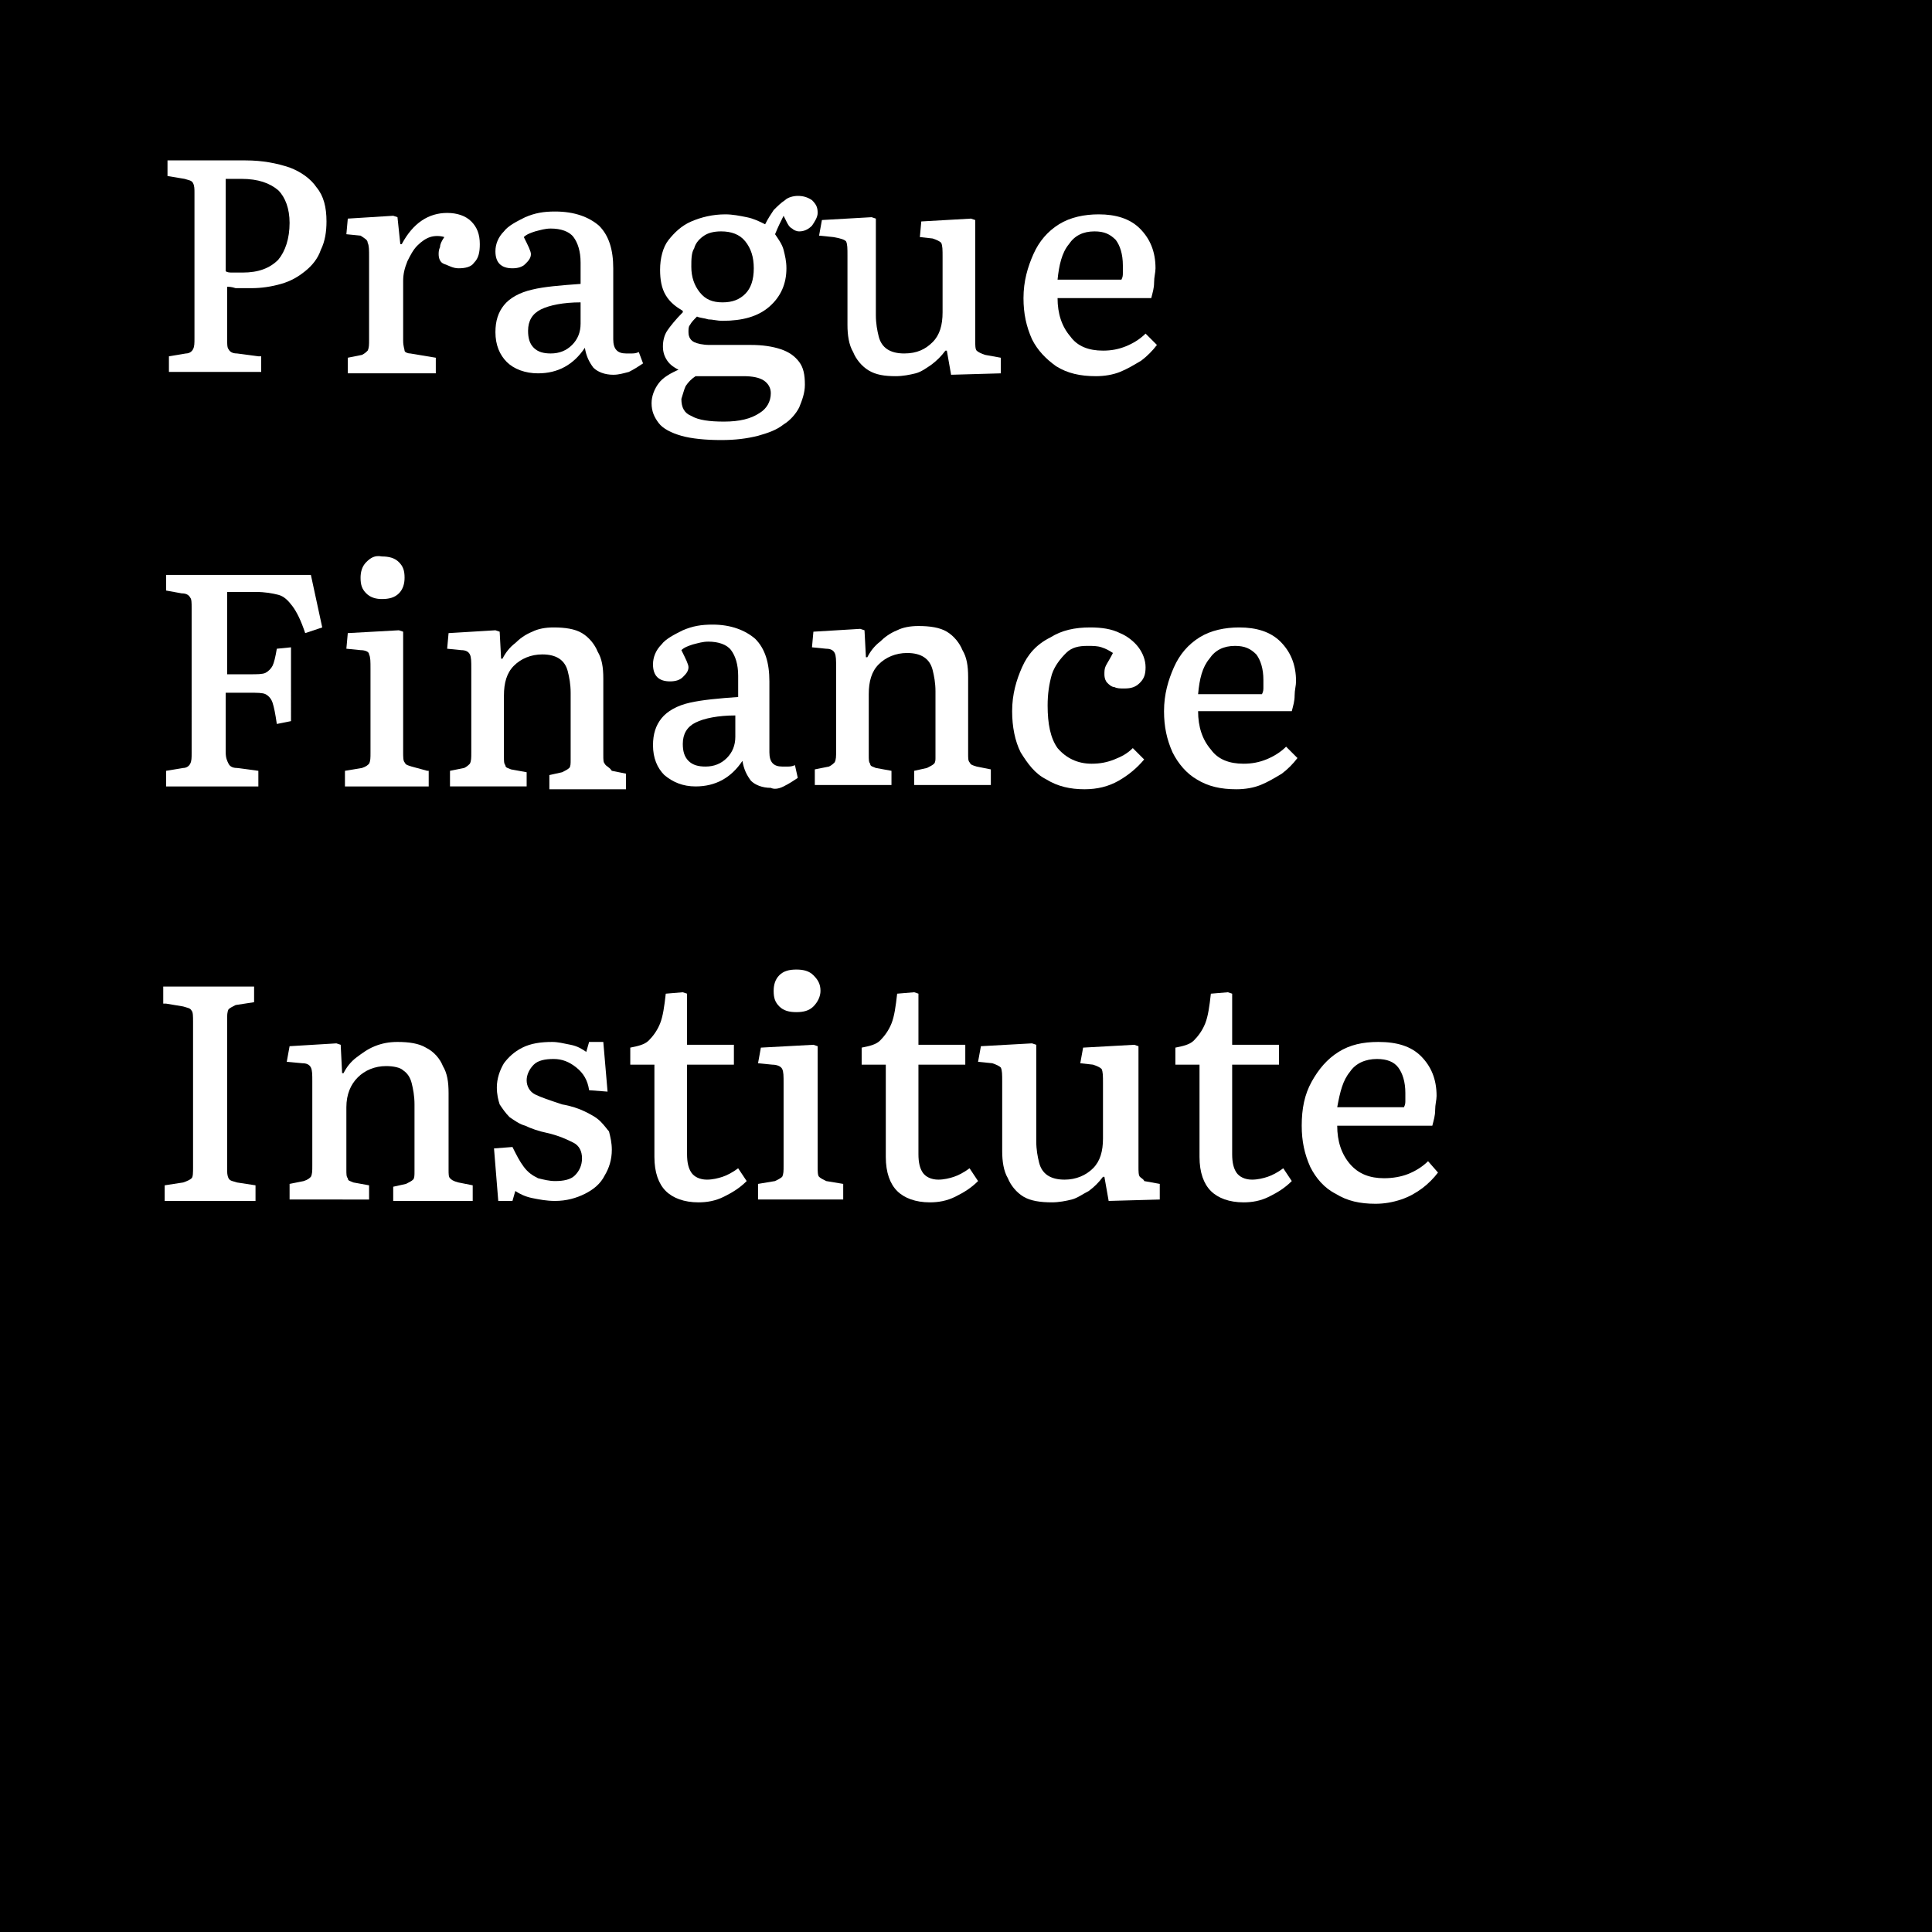 <?xml version="1.0" encoding="utf-8"?>
<!-- Generator: Adobe Illustrator 27.7.0, SVG Export Plug-In . SVG Version: 6.00 Build 0)  -->
<svg version="1.1" id="Layer_1" xmlns:serif="http://www.serif.com/"
	 xmlns="http://www.w3.org/2000/svg" xmlns:xlink="http://www.w3.org/1999/xlink" x="0px" y="0px" viewBox="0 0 136.1 136.1"
	 style="enable-background:new 0 0 136.1 136.1;" xml:space="preserve">
<style type="text/css">
	.st0{fill-rule:evenodd;clip-rule:evenodd;}
	.st1{fill:#FFFFFF;}
</style>
<rect y="0" class="st0" width="136.1" height="136.1"/>
<g>
	<path class="st1" d="M18.2,25.1l-1.5-0.2c-0.3,0-0.5-0.1-0.6-0.3c-0.1-0.1-0.1-0.4-0.1-0.8v-3.6c0.1,0,0.3,0,0.6,0.1
		c0.3,0,0.7,0,1.1,0c0.7,0,1.4-0.1,2.1-0.3s1.2-0.5,1.7-0.9c0.5-0.4,0.9-0.9,1.1-1.5c0.3-0.6,0.4-1.3,0.4-2c0-1-0.2-1.8-0.7-2.4
		c-0.4-0.6-1.1-1.1-1.9-1.4c-0.9-0.3-1.9-0.5-3.1-0.5h-5.5v1.1l1.2,0.2c0.3,0.1,0.5,0.1,0.6,0.3s0.1,0.4,0.1,0.7v10.2
		c0,0.4,0,0.6-0.1,0.8c-0.1,0.2-0.3,0.3-0.5,0.3l-1.2,0.2v1.1h6.5V25.1z M15.9,12.6H17c1.2,0,2,0.3,2.6,0.8c0.5,0.5,0.8,1.3,0.8,2.3
		c0,1.1-0.3,2-0.8,2.6c-0.6,0.6-1.4,0.9-2.5,0.9c-0.2,0-0.5,0-0.7,0c-0.2,0-0.4,0-0.5-0.1V12.6z"/>
	<path class="st1" d="M25.9,17.1c0.1,0.2,0.1,0.5,0.1,1v5.8c0,0.4,0,0.6-0.1,0.8c-0.1,0.1-0.2,0.2-0.4,0.3l-1,0.2v1.1h6.2v-1.1
		l-1.8-0.3c-0.2,0-0.4-0.1-0.4-0.2s-0.1-0.3-0.1-0.7v-4.2c0-0.5,0.1-0.9,0.3-1.4c0.2-0.4,0.4-0.8,0.7-1.1c0.3-0.3,0.6-0.5,0.9-0.6
		c0.3-0.1,0.7-0.1,1,0c-0.2,0.3-0.3,0.5-0.3,0.7c-0.1,0.2-0.1,0.4-0.1,0.5c0,0.3,0.1,0.6,0.4,0.7s0.6,0.3,1,0.3
		c0.5,0,0.9-0.1,1.1-0.4c0.3-0.3,0.4-0.7,0.4-1.3c0-0.7-0.2-1.2-0.6-1.6c-0.4-0.4-1-0.6-1.7-0.6c-1.3,0-2.4,0.7-3.2,2.2h-0.1
		l-0.2-1.9l-0.3-0.1l-3.2,0.2l-0.1,1.1l1,0.1C25.7,16.8,25.9,16.9,25.9,17.1z"/>
	<path class="st1" d="M45,24.8c-0.2,0.1-0.4,0.1-0.5,0.1c-0.2,0-0.3,0-0.4,0c-0.6,0-0.9-0.3-0.9-1v-5c0-1.3-0.3-2.3-1-3
		c-0.7-0.6-1.7-1-3.1-1c-0.8,0-1.4,0.1-2.1,0.4c-0.6,0.3-1.2,0.6-1.5,1c-0.4,0.4-0.6,0.9-0.6,1.4c0,0.4,0.1,0.7,0.3,0.9
		c0.2,0.2,0.5,0.3,0.9,0.3c0.4,0,0.7-0.1,0.9-0.3c0.2-0.2,0.4-0.4,0.4-0.7c0-0.2-0.2-0.6-0.5-1.2c0.2-0.2,0.5-0.3,0.8-0.4
		c0.4-0.1,0.7-0.2,1.1-0.2c0.7,0,1.3,0.2,1.6,0.6c0.3,0.4,0.5,1,0.5,1.8v1.5c-1.4,0.1-2.6,0.2-3.4,0.4c-0.9,0.2-1.6,0.6-2,1.1
		c-0.4,0.5-0.6,1.1-0.6,1.9c0,0.9,0.3,1.6,0.8,2.1s1.3,0.8,2.2,0.8c1.4,0,2.5-0.6,3.3-1.8c0.1,0.6,0.3,1,0.6,1.4
		c0.3,0.3,0.8,0.5,1.4,0.5c0.4,0,0.7-0.1,1.1-0.2c0.4-0.2,0.7-0.4,1-0.6L45,24.8z M40.9,22.8c0,0.6-0.2,1.1-0.6,1.5
		c-0.4,0.4-0.9,0.6-1.5,0.6c-0.5,0-0.9-0.1-1.2-0.4c-0.3-0.3-0.4-0.7-0.4-1.2c0-0.7,0.3-1.2,0.9-1.5c0.6-0.3,1.6-0.5,2.8-0.5V22.8z"
		/>
	<path class="st1" d="M46.4,27c-0.3,0.4-0.5,0.9-0.5,1.4c0,0.6,0.2,1,0.5,1.4c0.3,0.4,0.9,0.7,1.6,0.9c0.7,0.2,1.7,0.3,2.8,0.3
		c1,0,1.8-0.1,2.6-0.3c0.7-0.2,1.3-0.4,1.8-0.8c0.5-0.3,0.9-0.8,1.1-1.2c0.2-0.5,0.4-1,0.4-1.6c0-0.7-0.1-1.2-0.4-1.6
		c-0.3-0.4-0.7-0.7-1.3-0.9c-0.6-0.2-1.3-0.3-2.1-0.3H50c-0.5,0-0.9-0.1-1.1-0.2c-0.2-0.1-0.4-0.3-0.4-0.7c0-0.2,0-0.4,0.1-0.5
		c0.1-0.2,0.3-0.4,0.5-0.6c0.2,0.1,0.5,0.1,0.8,0.2c0.3,0,0.6,0.1,1,0.1c1.4,0,2.5-0.3,3.3-1c0.8-0.7,1.2-1.6,1.2-2.7
		c0-0.5-0.1-0.9-0.2-1.3c-0.1-0.4-0.4-0.8-0.6-1.1c0.2-0.5,0.4-0.9,0.6-1.3l0.2,0.4c0.1,0.2,0.2,0.4,0.4,0.5
		c0.1,0.1,0.3,0.2,0.5,0.2c0.3,0,0.6-0.1,0.9-0.4c0.2-0.3,0.4-0.6,0.4-0.9c0-0.4-0.1-0.6-0.4-0.9c-0.3-0.2-0.6-0.3-1-0.3
		c-0.3,0-0.7,0.1-0.9,0.3c-0.3,0.2-0.5,0.4-0.8,0.7c-0.2,0.3-0.4,0.6-0.6,1c-0.4-0.2-0.8-0.4-1.3-0.5c-0.5-0.1-1-0.2-1.5-0.2
		c-0.9,0-1.7,0.2-2.4,0.5c-0.7,0.3-1.2,0.8-1.6,1.3s-0.6,1.3-0.6,2.1c0,0.7,0.1,1.3,0.4,1.8c0.3,0.5,0.7,0.8,1.2,1.1v0.1
		c-0.5,0.5-0.9,1-1.1,1.3c-0.2,0.3-0.3,0.7-0.3,1.1c0,0.4,0.1,0.7,0.3,1c0.2,0.3,0.5,0.5,0.9,0.7V26C47.2,26.3,46.7,26.6,46.4,27z
		 M48.9,17.5c0.1-0.4,0.4-0.7,0.7-0.9c0.3-0.2,0.7-0.3,1.2-0.3c0.7,0,1.3,0.2,1.7,0.7c0.4,0.5,0.6,1.1,0.6,1.9
		c0,0.8-0.2,1.4-0.6,1.8c-0.4,0.4-0.9,0.6-1.6,0.6c-0.7,0-1.2-0.2-1.6-0.7c-0.4-0.5-0.6-1.1-0.6-1.8C48.7,18.3,48.7,17.8,48.9,17.5z
		 M48.3,27.2c0.2-0.3,0.4-0.5,0.7-0.7h3.4c0.6,0,1.1,0.1,1.4,0.3c0.3,0.2,0.5,0.5,0.5,0.9c0,0.6-0.3,1.1-0.8,1.4
		c-0.6,0.4-1.4,0.6-2.5,0.6c-1,0-1.8-0.1-2.3-0.4c-0.5-0.2-0.7-0.6-0.7-1.2C48.1,27.8,48.2,27.4,48.3,27.2z"/>
	<path class="st1" d="M59.6,17c0.1,0.2,0.1,0.5,0.1,1v4.9c0,0.7,0.1,1.4,0.4,1.9c0.2,0.5,0.6,1,1.1,1.3c0.5,0.3,1.1,0.4,1.9,0.4
		c0.5,0,1-0.1,1.4-0.2c0.4-0.1,0.8-0.4,1.1-0.6c0.4-0.3,0.7-0.6,1-1h0.1l0.3,1.7l3.5-0.1v-1.1l-1.1-0.2c-0.3-0.1-0.5-0.2-0.6-0.3
		c-0.1-0.1-0.1-0.4-0.1-0.7v-8.5l-0.3-0.1l-3.5,0.2l-0.1,1.1l0.9,0.1c0.3,0.1,0.5,0.2,0.6,0.3c0.1,0.2,0.1,0.5,0.1,1v3.9
		c0,0.9-0.2,1.6-0.7,2.1c-0.5,0.5-1.1,0.8-2,0.8c-0.5,0-0.9-0.1-1.2-0.3c-0.3-0.2-0.5-0.5-0.6-0.9c-0.1-0.4-0.2-0.9-0.2-1.5v-6.8
		l-0.3-0.1l-3.5,0.2l-0.2,1.1l1,0.1C59.3,16.8,59.5,16.9,59.6,17z"/>
	<path class="st1" d="M74.4,25.8c0.8,0.5,1.7,0.7,2.8,0.7c0.6,0,1.2-0.1,1.7-0.3c0.5-0.2,1-0.5,1.5-0.8c0.4-0.3,0.8-0.7,1.1-1.1
		l-0.8-0.8c-0.4,0.4-0.9,0.7-1.4,0.9c-0.5,0.2-1,0.3-1.6,0.3c-1,0-1.8-0.3-2.3-1c-0.6-0.7-0.9-1.6-0.9-2.7h6.6
		c0.1-0.4,0.2-0.7,0.2-1.1c0-0.4,0.1-0.7,0.1-1c0-1.2-0.4-2.1-1.1-2.8c-0.7-0.7-1.7-1-2.9-1c-1,0-2,0.2-2.8,0.7
		c-0.8,0.5-1.4,1.2-1.8,2.1c-0.4,0.9-0.7,1.9-0.7,3.1c0,1.1,0.2,2,0.6,2.9C73.1,24.7,73.7,25.3,74.4,25.8z M75.3,17.2
		c0.4-0.6,1-0.9,1.8-0.9c0.7,0,1.1,0.2,1.5,0.6c0.3,0.4,0.5,1,0.5,1.8c0,0.2,0,0.4,0,0.5c0,0.2,0,0.3-0.1,0.5h-4.5
		C74.6,18.7,74.8,17.8,75.3,17.2z"/>
	<path class="st1" d="M20.5,45.6l-1,0.1c-0.1,0.6-0.2,1-0.3,1.2c-0.1,0.2-0.3,0.4-0.5,0.5c-0.2,0.1-0.6,0.1-1.1,0.1h-1.6v-5.8h2
		c0.7,0,1.2,0.1,1.6,0.2c0.4,0.1,0.7,0.4,1,0.8c0.3,0.4,0.6,1,0.9,1.9l1.2-0.4l-0.8-3.7H11.7v1.1l1.1,0.2c0.3,0,0.5,0.1,0.6,0.3
		c0.1,0.1,0.1,0.4,0.1,0.7V53c0,0.4,0,0.6-0.1,0.8c-0.1,0.2-0.3,0.3-0.5,0.3l-1.2,0.2v1.1h6.5v-1.1l-1.5-0.2c-0.3,0-0.5-0.1-0.6-0.3
		s-0.2-0.4-0.2-0.8v-4.2h1.7c0.5,0,0.9,0,1.1,0.1c0.2,0.1,0.4,0.3,0.5,0.6c0.1,0.3,0.2,0.8,0.3,1.5l1-0.2V45.6z"/>
	<path class="st1" d="M30.1,54.3L29,54c-0.3-0.1-0.4-0.1-0.5-0.3c-0.1-0.1-0.1-0.4-0.1-0.7v-8.5l-0.3-0.1l-3.6,0.2l-0.1,1.1l1,0.1
		c0.3,0,0.6,0.1,0.6,0.3c0.1,0.2,0.1,0.5,0.1,1V53c0,0.4,0,0.6-0.1,0.8c-0.1,0.1-0.2,0.2-0.5,0.3l-1.2,0.2v1.1h5.9V54.3z"/>
	<path class="st1" d="M25.8,39.6c-0.3,0.3-0.4,0.7-0.4,1.1c0,0.5,0.1,0.8,0.4,1.1c0.3,0.3,0.7,0.4,1.1,0.4c0.5,0,0.9-0.1,1.2-0.4
		s0.4-0.7,0.4-1.1c0-0.5-0.1-0.8-0.4-1.1c-0.3-0.3-0.7-0.4-1.2-0.4C26.4,39.1,26.1,39.3,25.8,39.6z"/>
	<path class="st1" d="M42.6,53.8c-0.1-0.1-0.1-0.3-0.1-0.6v-5.4c0-0.8-0.1-1.4-0.4-1.9c-0.2-0.5-0.6-1-1.1-1.3
		c-0.5-0.3-1.2-0.4-2-0.4c-0.6,0-1.1,0.1-1.5,0.3c-0.5,0.2-0.9,0.5-1.2,0.8c-0.4,0.3-0.7,0.7-0.9,1.1h-0.1l-0.1-1.9l-0.3-0.1
		l-3.3,0.2l-0.1,1.1l1,0.1c0.3,0,0.5,0.1,0.6,0.3c0.1,0.2,0.1,0.5,0.1,1v5.9c0,0.4,0,0.6-0.1,0.8c-0.1,0.1-0.2,0.2-0.4,0.3l-1,0.2
		v1.1h5.4v-1l-1.1-0.2c-0.2-0.1-0.4-0.1-0.4-0.3c-0.1-0.1-0.1-0.3-0.1-0.6v-4.3c0-0.9,0.2-1.6,0.7-2.1c0.5-0.5,1.2-0.8,2-0.8
		c0.5,0,0.9,0.1,1.2,0.3c0.3,0.2,0.5,0.5,0.6,0.9c0.1,0.4,0.2,0.9,0.2,1.5v4.7c0,0.3,0,0.5-0.1,0.6c-0.1,0.1-0.3,0.2-0.5,0.3
		l-0.9,0.2v1h5.4v-1.1l-1-0.2C42.9,54,42.7,54,42.6,53.8z"/>
	<path class="st1" d="M55.2,55.4c0.4-0.2,0.7-0.4,1-0.6L56,53.9C55.8,54,55.6,54,55.5,54c-0.2,0-0.3,0-0.4,0c-0.6,0-0.9-0.3-0.9-1
		v-5c0-1.3-0.3-2.3-1-3c-0.7-0.6-1.7-1-3-1c-0.8,0-1.4,0.1-2.1,0.4c-0.6,0.3-1.2,0.6-1.5,1c-0.4,0.4-0.6,0.9-0.6,1.4
		c0,0.4,0.1,0.7,0.3,0.9c0.2,0.2,0.5,0.3,0.9,0.3c0.4,0,0.7-0.1,0.9-0.3c0.2-0.2,0.4-0.4,0.4-0.7c0-0.2-0.2-0.6-0.5-1.2
		c0.2-0.2,0.5-0.3,0.8-0.4c0.4-0.1,0.7-0.2,1.1-0.2c0.7,0,1.3,0.2,1.6,0.6c0.3,0.4,0.5,1,0.5,1.8v1.5c-1.4,0.1-2.5,0.2-3.4,0.4
		c-0.9,0.2-1.6,0.6-2,1.1c-0.4,0.5-0.6,1.1-0.6,1.9c0,0.9,0.3,1.6,0.8,2.1c0.6,0.5,1.3,0.8,2.2,0.8c1.4,0,2.5-0.6,3.3-1.8
		c0.1,0.6,0.3,1,0.6,1.4c0.3,0.3,0.8,0.5,1.4,0.5C54.5,55.6,54.8,55.6,55.2,55.4z M51.8,51.9c0,0.6-0.2,1.1-0.6,1.5
		c-0.4,0.4-0.9,0.6-1.5,0.6c-0.5,0-0.9-0.1-1.2-0.4c-0.3-0.3-0.4-0.7-0.4-1.2c0-0.7,0.3-1.2,0.9-1.5c0.6-0.3,1.6-0.5,2.8-0.5V51.9z"
		/>
	<path class="st1" d="M65.8,53.8c-0.1,0.1-0.3,0.2-0.5,0.3l-0.9,0.2v1h5.4v-1.1l-1-0.2c-0.3-0.1-0.4-0.1-0.5-0.3
		c-0.1-0.1-0.1-0.3-0.1-0.6v-5.4c0-0.8-0.1-1.4-0.4-1.9c-0.2-0.5-0.6-1-1.1-1.3c-0.5-0.3-1.2-0.4-2-0.4c-0.6,0-1.1,0.1-1.5,0.3
		c-0.5,0.2-0.9,0.5-1.2,0.8c-0.4,0.3-0.7,0.7-0.9,1.1H61l-0.1-1.9l-0.3-0.1l-3.3,0.2l-0.1,1.1l1,0.1c0.3,0,0.5,0.1,0.6,0.3
		c0.1,0.2,0.1,0.5,0.1,1v5.9c0,0.4,0,0.6-0.1,0.8c-0.1,0.1-0.2,0.2-0.4,0.3l-1,0.2v1.1h5.4v-1l-1.1-0.2c-0.2-0.1-0.4-0.1-0.4-0.3
		c-0.1-0.1-0.1-0.3-0.1-0.6v-4.3c0-0.9,0.2-1.6,0.7-2.1c0.5-0.5,1.2-0.8,2-0.8c0.5,0,0.9,0.1,1.2,0.3c0.3,0.2,0.5,0.5,0.6,0.9
		c0.1,0.4,0.2,0.9,0.2,1.5v4.7C65.9,53.5,65.9,53.7,65.8,53.8z"/>
	<path class="st1" d="M73.7,54.9c0.8,0.5,1.7,0.7,2.7,0.7c0.9,0,1.7-0.2,2.4-0.6c0.7-0.4,1.3-0.9,1.8-1.5l-0.8-0.8
		c-0.4,0.4-0.8,0.6-1.3,0.8s-1,0.3-1.6,0.3c-1,0-1.8-0.4-2.4-1.1C74,52,73.8,51,73.8,49.7c0-0.8,0.1-1.5,0.3-2.2
		c0.2-0.6,0.6-1.1,1-1.5s0.9-0.5,1.5-0.5c0.4,0,0.7,0,1,0.1c0.3,0.1,0.5,0.2,0.8,0.4c-0.2,0.4-0.4,0.7-0.5,0.9
		c-0.1,0.2-0.1,0.4-0.1,0.6c0,0.3,0.1,0.5,0.2,0.6c0.1,0.1,0.3,0.3,0.5,0.3c0.2,0.1,0.4,0.1,0.7,0.1c0.5,0,0.8-0.1,1.1-0.4
		c0.3-0.3,0.4-0.6,0.4-1.1c0-0.5-0.2-1-0.5-1.4c-0.3-0.4-0.8-0.8-1.3-1c-0.6-0.3-1.3-0.4-2.1-0.4c-1.1,0-2,0.2-2.8,0.7
		C73,45.4,72.4,46.1,72,47c-0.4,0.9-0.7,1.9-0.7,3.1c0,1.1,0.2,2.1,0.6,2.9C72.4,53.8,72.9,54.5,73.7,54.9z"/>
	<path class="st1" d="M89.2,53.5c-0.5,0.2-1,0.3-1.6,0.3c-1,0-1.8-0.3-2.3-1c-0.6-0.7-0.9-1.6-0.9-2.7H91c0.1-0.4,0.2-0.7,0.2-1.1
		c0-0.4,0.1-0.7,0.1-1c0-1.2-0.4-2.1-1.1-2.8c-0.7-0.7-1.7-1-2.9-1c-1,0-2,0.2-2.8,0.7c-0.8,0.5-1.4,1.2-1.8,2.1
		c-0.4,0.9-0.7,1.9-0.7,3.1c0,1.1,0.2,2,0.6,2.9c0.4,0.8,1,1.5,1.7,1.9c0.8,0.5,1.7,0.7,2.8,0.7c0.6,0,1.2-0.1,1.7-0.3
		c0.5-0.2,1-0.5,1.5-0.8c0.4-0.3,0.8-0.7,1.1-1.1l-0.8-0.8C90.2,53,89.7,53.3,89.2,53.5z M85.2,46.4c0.4-0.6,1-0.9,1.8-0.9
		c0.7,0,1.1,0.2,1.5,0.6c0.3,0.4,0.5,1,0.5,1.8c0,0.2,0,0.4,0,0.5c0,0.2,0,0.3-0.1,0.5h-4.5C84.5,47.8,84.7,47,85.2,46.4z"/>
	<path class="st1" d="M11.7,70.7l1.2,0.2c0.3,0.1,0.5,0.1,0.6,0.3c0.1,0.1,0.1,0.4,0.1,0.8v10.2c0,0.4,0,0.7-0.1,0.8
		c-0.1,0.1-0.3,0.2-0.6,0.3l-1.3,0.2v1.1h6.4v-1.1l-1.3-0.2c-0.3-0.1-0.5-0.1-0.6-0.3s-0.1-0.4-0.1-0.7V71.9c0-0.4,0-0.6,0.1-0.8
		c0.1-0.1,0.3-0.2,0.5-0.3l1.3-0.2v-1.1h-6.4V70.7z"/>
	<path class="st1" d="M31.7,83c-0.1-0.1-0.1-0.3-0.1-0.6V77c0-0.8-0.1-1.4-0.4-1.9c-0.2-0.5-0.6-1-1.2-1.3c-0.5-0.3-1.2-0.4-2-0.4
		c-0.6,0-1.1,0.1-1.6,0.3s-0.9,0.5-1.3,0.8c-0.4,0.3-0.7,0.7-0.9,1.1h-0.1L24,73.6l-0.3-0.1l-3.3,0.2l-0.2,1.1l1.1,0.1
		c0.3,0,0.5,0.1,0.6,0.3c0.1,0.2,0.1,0.5,0.1,1v5.9c0,0.4,0,0.6-0.1,0.8c-0.1,0.1-0.2,0.2-0.5,0.3l-1,0.2v1.1H26v-1l-1.1-0.2
		c-0.2-0.1-0.4-0.1-0.4-0.3c-0.1-0.1-0.1-0.3-0.1-0.6V78c0-0.9,0.3-1.6,0.8-2.1c0.5-0.5,1.2-0.8,2-0.8c0.5,0,1,0.1,1.2,0.3
		c0.3,0.2,0.5,0.5,0.6,0.9c0.1,0.4,0.2,0.9,0.2,1.5v4.7c0,0.3,0,0.5-0.1,0.6c-0.1,0.1-0.3,0.2-0.5,0.3l-0.9,0.2v1h5.6v-1.1l-1-0.2
		C31.9,83.2,31.8,83.1,31.7,83z"/>
	<path class="st1" d="M42.3,79c-0.3-0.3-0.7-0.5-1.1-0.7c-0.4-0.2-1-0.4-1.6-0.5c-0.9-0.3-1.5-0.5-1.9-0.7c-0.4-0.2-0.6-0.6-0.6-1
		c0-0.4,0.2-0.8,0.5-1.1c0.3-0.3,0.8-0.4,1.4-0.4c0.6,0,1.1,0.2,1.6,0.6c0.5,0.4,0.8,0.9,0.9,1.6l1.3,0.1l-0.3-3.5h-1l-0.2,0.7
		c-0.3-0.2-0.6-0.4-1.1-0.5c-0.5-0.1-0.9-0.2-1.3-0.2c-0.8,0-1.5,0.1-2.1,0.4c-0.6,0.3-1,0.7-1.3,1.1c-0.3,0.5-0.5,1.1-0.5,1.7
		c0,0.5,0.1,0.9,0.2,1.2c0.2,0.3,0.4,0.6,0.7,0.9c0.3,0.2,0.7,0.5,1.1,0.6c0.4,0.2,1,0.4,1.5,0.5c0.9,0.2,1.5,0.5,1.9,0.7
		c0.4,0.2,0.6,0.6,0.6,1.1c0,0.5-0.2,0.9-0.5,1.2c-0.3,0.3-0.8,0.4-1.4,0.4c-0.4,0-0.8-0.1-1.2-0.2c-0.4-0.2-0.7-0.4-1-0.8
		c-0.3-0.4-0.5-0.8-0.8-1.4l-1.3,0.1l0.3,3.7h1l0.2-0.7c0.3,0.2,0.7,0.4,1.2,0.5c0.5,0.1,1,0.2,1.6,0.2c0.8,0,1.5-0.2,2.1-0.5
		c0.6-0.3,1.1-0.7,1.4-1.3c0.3-0.5,0.5-1.1,0.5-1.8c0-0.5-0.1-0.9-0.2-1.3C42.8,79.6,42.6,79.3,42.3,79z"/>
	<path class="st1" d="M50.9,82.9c-0.3,0.1-0.7,0.2-1.1,0.2c-0.5,0-0.9-0.2-1.1-0.5c-0.2-0.3-0.3-0.7-0.3-1.3v-6.3h3.3v-1.4h-3.3
		v-3.6l-0.3-0.1l-1.2,0.1c-0.1,0.9-0.2,1.6-0.4,2.1c-0.2,0.5-0.5,0.9-0.8,1.2c-0.3,0.3-0.8,0.4-1.3,0.5v1.2h1.7v6.5
		c0,1.1,0.3,1.9,0.8,2.4c0.5,0.5,1.3,0.8,2.3,0.8c0.6,0,1.2-0.1,1.8-0.4c0.6-0.3,1.1-0.6,1.6-1.1l-0.6-0.9
		C51.6,82.6,51.2,82.8,50.9,82.9z"/>
	<path class="st1" d="M57.7,82.9c-0.1-0.1-0.1-0.4-0.1-0.7v-8.5l-0.3-0.1l-3.7,0.2l-0.2,1.1l1,0.1c0.3,0,0.6,0.1,0.7,0.3
		c0.1,0.2,0.1,0.5,0.1,1v5.8c0,0.4,0,0.6-0.1,0.8c-0.1,0.1-0.3,0.2-0.5,0.3l-1.2,0.2v1.1h6v-1.1l-1.2-0.2C58,83.1,57.8,83,57.7,82.9
		z"/>
	<path class="st1" d="M56.1,68.3c-0.5,0-0.9,0.1-1.2,0.4c-0.3,0.3-0.4,0.7-0.4,1.1c0,0.5,0.1,0.8,0.4,1.1c0.3,0.3,0.7,0.4,1.2,0.4
		c0.5,0,0.9-0.1,1.2-0.4c0.3-0.3,0.5-0.7,0.5-1.1c0-0.5-0.2-0.8-0.5-1.1C57,68.4,56.6,68.3,56.1,68.3z"/>
	<path class="st1" d="M67.2,82.9c-0.3,0.1-0.7,0.2-1.1,0.2c-0.5,0-0.9-0.2-1.1-0.5c-0.2-0.3-0.3-0.7-0.3-1.3v-6.3H68v-1.4h-3.3v-3.6
		l-0.3-0.1l-1.2,0.1c-0.1,0.9-0.2,1.6-0.4,2.1c-0.2,0.5-0.5,0.9-0.8,1.2c-0.3,0.3-0.8,0.4-1.3,0.5v1.2h1.7v6.5
		c0,1.1,0.3,1.9,0.8,2.4c0.5,0.5,1.3,0.8,2.3,0.8c0.6,0,1.2-0.1,1.8-0.4c0.6-0.3,1.1-0.6,1.6-1.1l-0.6-0.9
		C67.9,82.6,67.5,82.8,67.2,82.9z"/>
	<path class="st1" d="M80.3,82.9c-0.1-0.1-0.1-0.4-0.1-0.7v-8.5l-0.3-0.1l-3.6,0.2l-0.2,1.1l0.9,0.1c0.3,0.1,0.5,0.2,0.6,0.3
		c0.1,0.2,0.1,0.5,0.1,1v3.9c0,0.9-0.2,1.6-0.7,2.1c-0.5,0.5-1.2,0.8-2,0.8c-0.5,0-0.9-0.1-1.2-0.3c-0.3-0.2-0.5-0.5-0.6-0.9
		c-0.1-0.4-0.2-0.9-0.2-1.5v-6.8l-0.3-0.1l-3.6,0.2l-0.2,1.1l1,0.1c0.3,0.1,0.5,0.2,0.6,0.3c0.1,0.2,0.1,0.5,0.1,1v4.9
		c0,0.7,0.1,1.4,0.4,1.9c0.2,0.5,0.6,1,1.1,1.3c0.5,0.3,1.2,0.4,2,0.4c0.5,0,1-0.1,1.4-0.2c0.4-0.1,0.8-0.4,1.2-0.6
		c0.4-0.3,0.7-0.6,1-1h0.1l0.3,1.7l3.6-0.1v-1.1l-1.1-0.2C80.6,83.1,80.4,83,80.3,82.9z"/>
	<path class="st1" d="M89.3,82.9c-0.3,0.1-0.7,0.2-1.1,0.2c-0.5,0-0.9-0.2-1.1-0.5c-0.2-0.3-0.3-0.7-0.3-1.3v-6.3h3.3v-1.4h-3.3
		v-3.6l-0.3-0.1l-1.2,0.1c-0.1,0.9-0.2,1.6-0.4,2.1c-0.2,0.5-0.5,0.9-0.8,1.2c-0.3,0.3-0.8,0.4-1.3,0.5v1.2h1.7v6.5
		c0,1.1,0.3,1.9,0.8,2.4c0.5,0.5,1.3,0.8,2.3,0.8c0.6,0,1.2-0.1,1.8-0.4c0.6-0.3,1.1-0.6,1.6-1.1l-0.6-0.9
		C90,82.6,89.6,82.8,89.3,82.9z"/>
	<path class="st1" d="M100.6,81.8c-0.4,0.4-0.9,0.7-1.4,0.9c-0.5,0.2-1.1,0.3-1.7,0.3c-1,0-1.8-0.3-2.4-1c-0.6-0.7-0.9-1.6-0.9-2.7
		h6.7c0.1-0.4,0.2-0.7,0.2-1.1c0-0.4,0.1-0.7,0.1-1c0-1.2-0.4-2.1-1.1-2.8c-0.7-0.7-1.7-1-3-1c-1.1,0-2,0.2-2.8,0.7
		c-0.8,0.5-1.4,1.2-1.9,2.1c-0.5,0.9-0.7,1.9-0.7,3.1c0,1.1,0.2,2,0.6,2.9c0.4,0.8,1,1.5,1.8,1.9c0.8,0.5,1.7,0.7,2.8,0.7
		c0.6,0,1.2-0.1,1.8-0.3c0.6-0.2,1.1-0.5,1.5-0.8c0.4-0.3,0.8-0.7,1.1-1.1L100.6,81.8z M95.1,75.5c0.4-0.6,1.1-0.9,1.9-0.9
		c0.7,0,1.2,0.2,1.5,0.6c0.3,0.4,0.5,1,0.5,1.8c0,0.2,0,0.4,0,0.5c0,0.2,0,0.3-0.1,0.5h-4.7C94.4,76.9,94.6,76.1,95.1,75.5z"/>
</g>
</svg>

